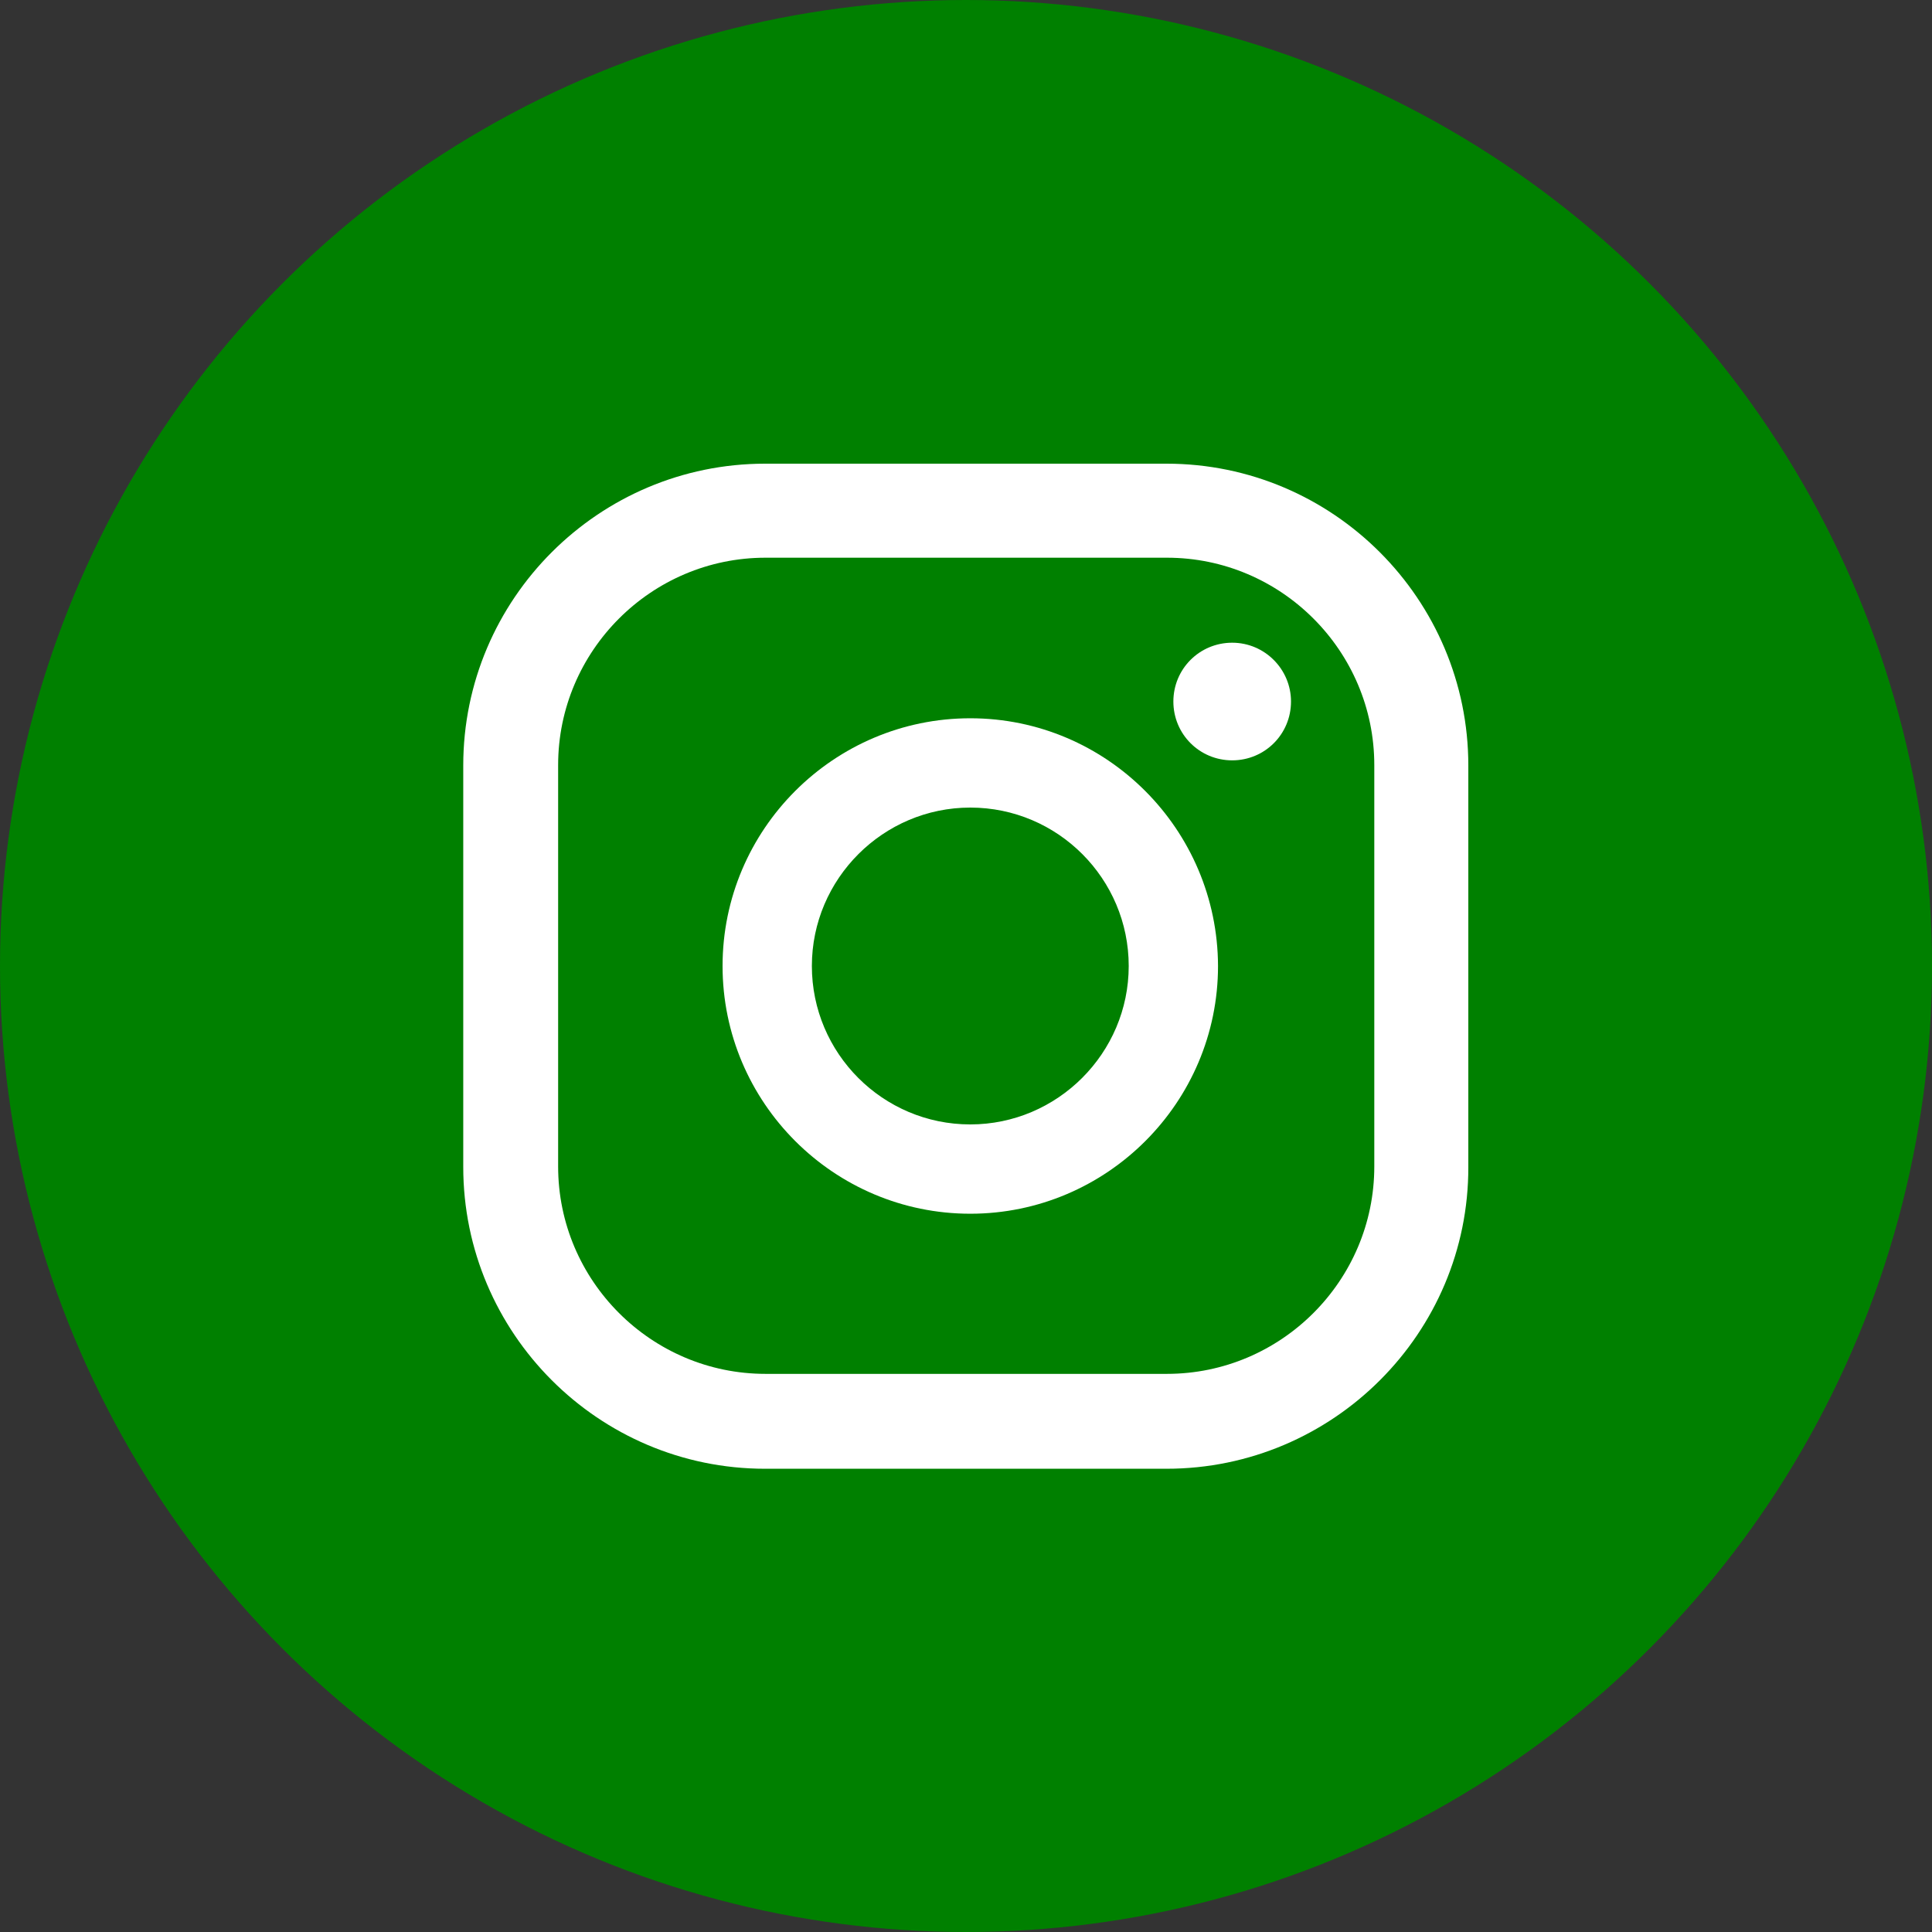 <?xml version="1.0" encoding="utf-8"?>
<!-- Generator: Adobe Illustrator 25.0.0, SVG Export Plug-In . SVG Version: 6.00 Build 0)  -->
<svg version="1.1" id="Layer_1" xmlns="http://www.w3.org/2000/svg" xmlns:xlink="http://www.w3.org/1999/xlink" x="0px" y="0px"
	 viewBox="0 0 45 45" style="enable-background:new 0 0 45 45;" xml:space="preserve">
<rect x="0" y="0" width="45" height="45" fill="#333333" stroke="none"/>
<style type="text/css">
	.st0{fill:#0073E6;}
	.st1{fill:#FFFFFF;}
	.st2{fill:none;stroke:#666666;stroke-width:2;stroke-linecap:round;stroke-linejoin:round;}
	.st3{fill:none;stroke:#666666;stroke-width:2;stroke-linecap:round;stroke-linejoin:round;stroke-dasharray:12.06,12.06;}
	.st4{fill:#008000;}
	.st5{fill:none;}
	.st6{fill-rule:evenodd;clip-rule:evenodd;fill:#FFFFFF;}
	.st7{clip-path:url(#SVGID_2_);}
	.st8{fill:#EB2B00;}
	.st9{fill:none;stroke:#FFFFFF;stroke-width:6.453;stroke-linecap:round;stroke-linejoin:round;stroke-miterlimit:10;}
	.st10{fill:#58595B;}
</style>
<g>
	<g>
		<circle class="st4" cx="22.5" cy="22.5" r="22.5"/>
		<g>
			<path class="st1" d="M28.7,14.97c-0.76,0-1.37,0.61-1.37,1.37c0,0.76,0.61,1.37,1.37,1.37c0.76,0,1.37-0.61,1.37-1.37
				C30.07,15.59,29.46,14.97,28.7,14.97z"/>
			<path class="st1" d="M22.6,16.73c-3.18,0-5.77,2.59-5.77,5.77c0,3.18,2.59,5.77,5.77,5.77c3.18,0,5.77-2.59,5.77-5.77
				C28.36,19.32,25.78,16.73,22.6,16.73z M22.6,26.19c-2.04,0-3.69-1.66-3.69-3.69s1.66-3.69,3.69-3.69c2.04,0,3.69,1.66,3.69,3.69
				S24.63,26.19,22.6,26.19z"/>
			<path class="st1" d="M27.17,34.21h-9.35c-3.88,0-7.03-3.16-7.03-7.03v-9.35c0-3.88,3.16-7.03,7.03-7.03h9.35
				c3.88,0,7.03,3.16,7.03,7.03v9.35C34.21,31.05,31.05,34.21,27.17,34.21z M17.83,12.99c-2.66,0-4.83,2.17-4.83,4.83v9.35
				c0,2.66,2.17,4.83,4.83,4.83h9.35c2.66,0,4.83-2.17,4.83-4.83v-9.35c0-2.66-2.17-4.83-4.83-4.83H17.83z"/>
		</g>
	</g>
</g>
</svg>
